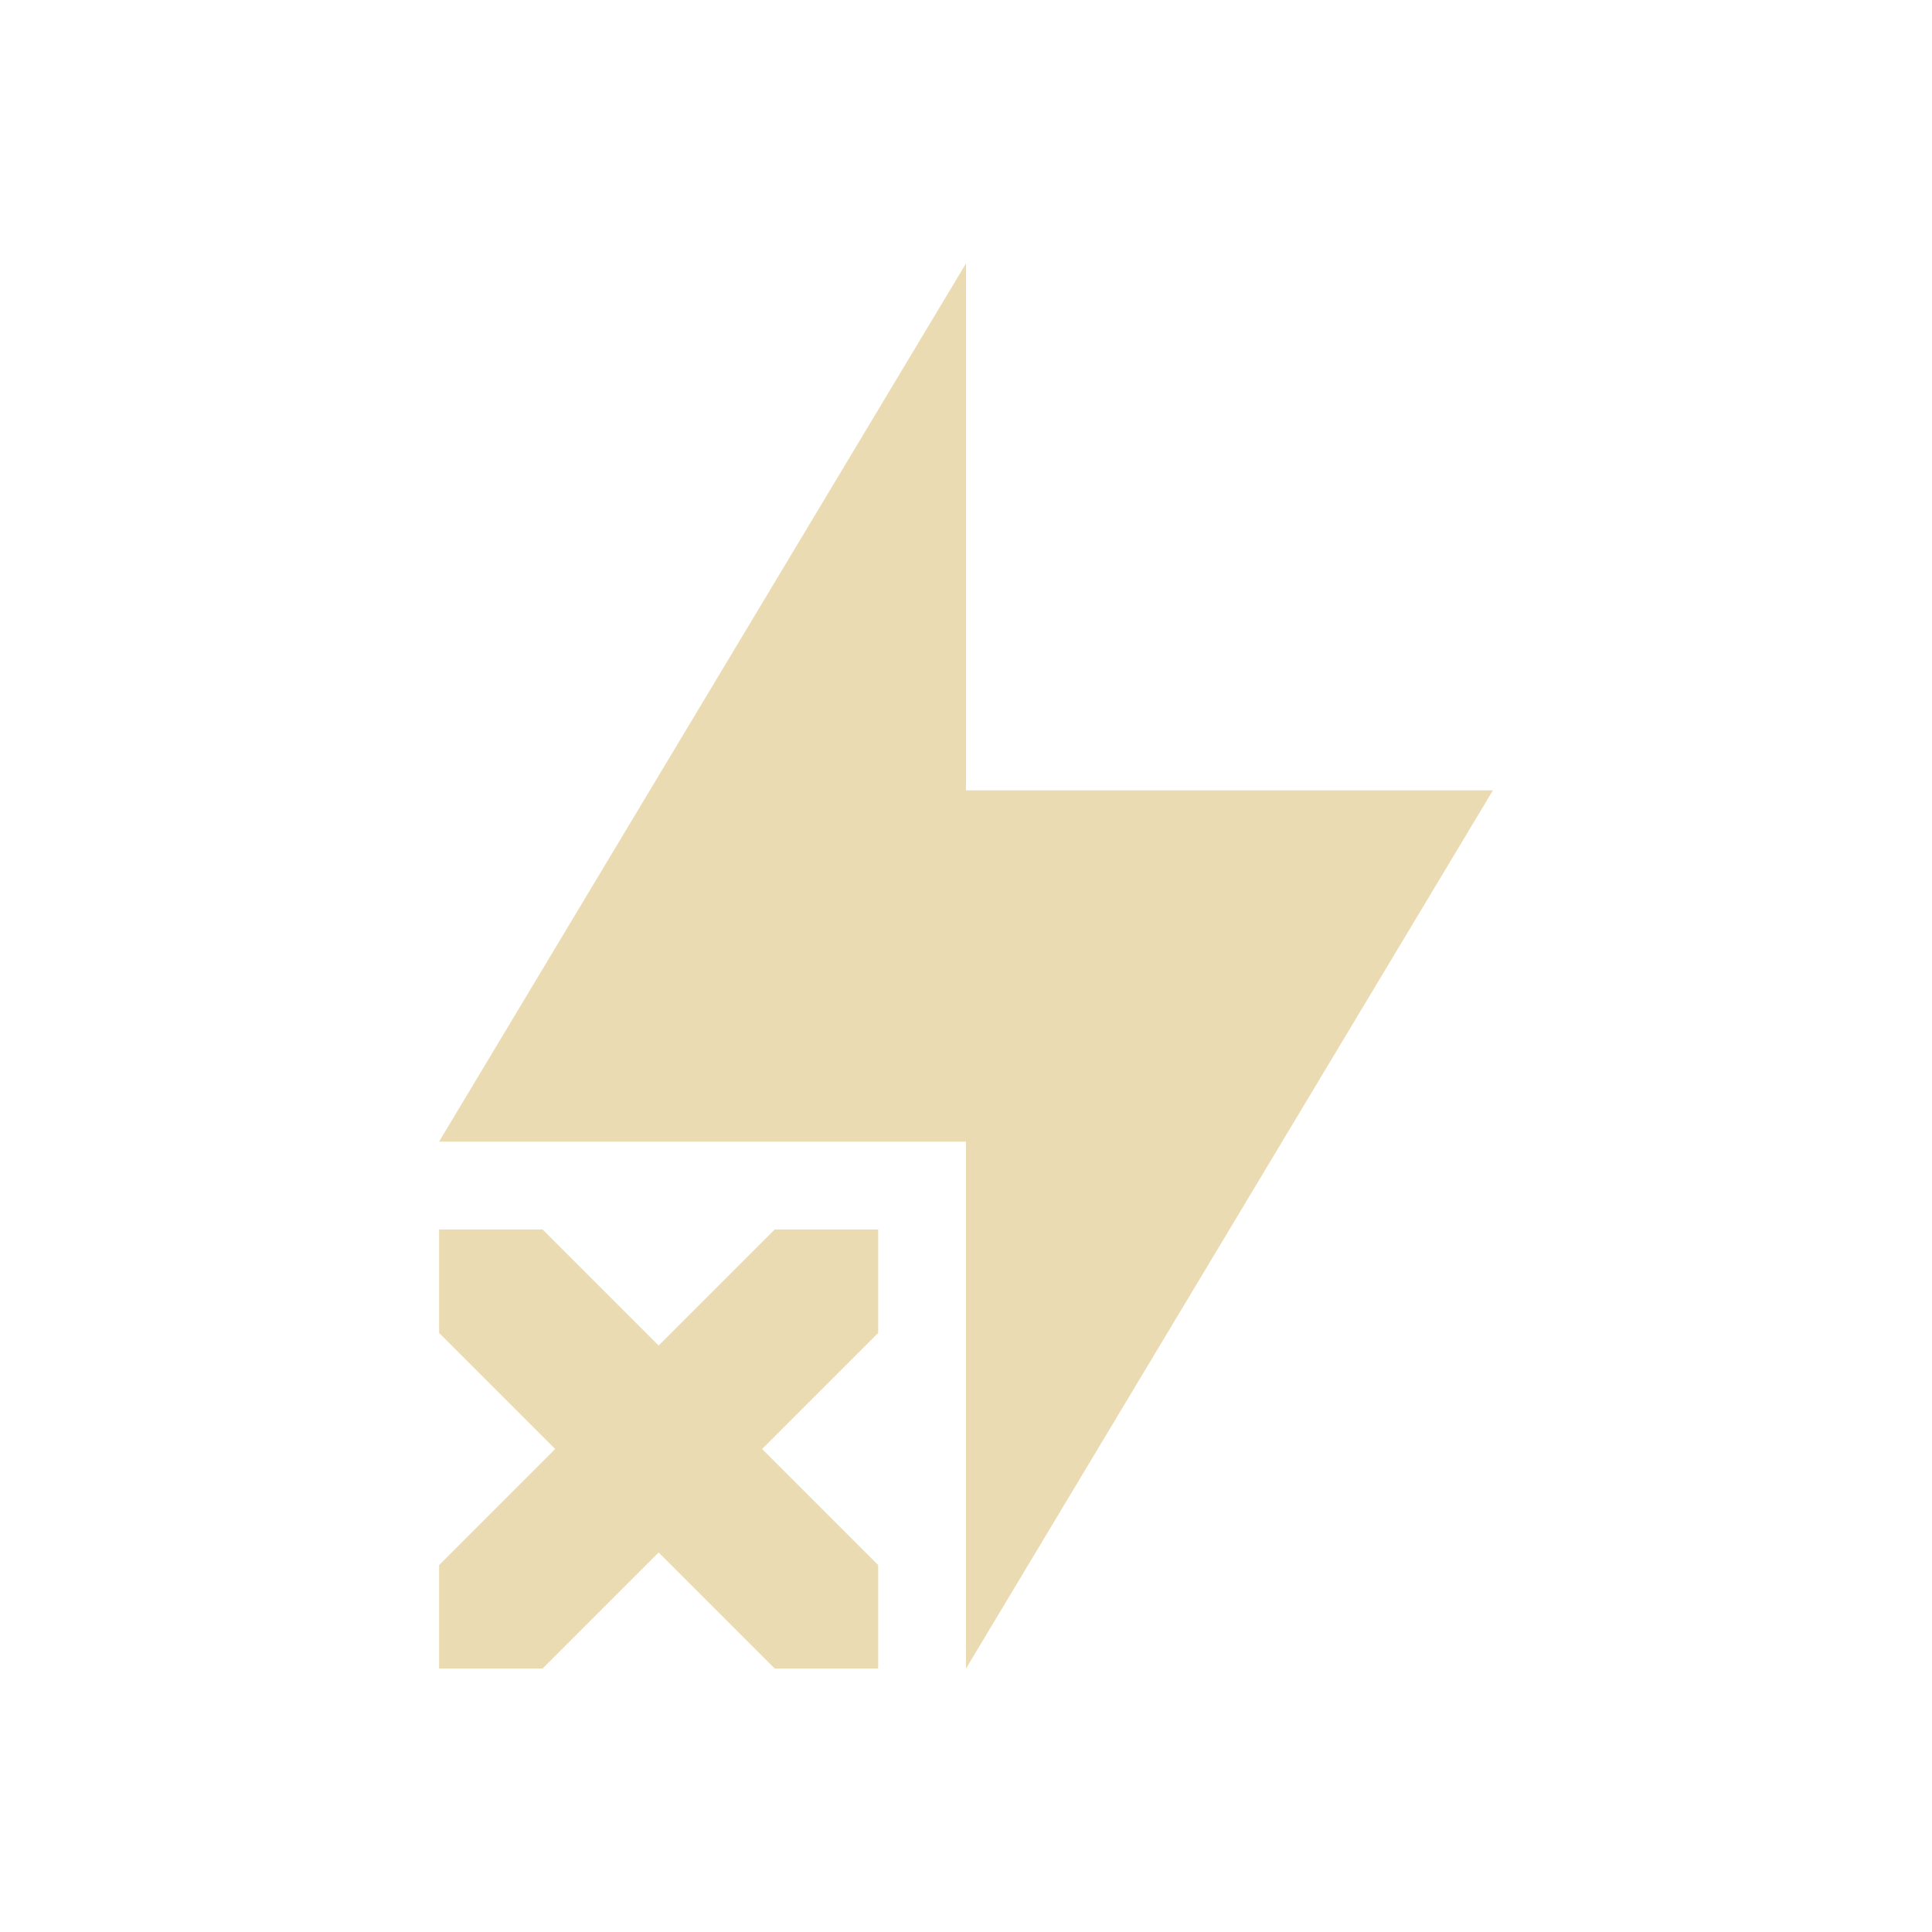 <svg width="22" height="22" version="1.1" xmlns="http://www.w3.org/2000/svg">
  <defs>
    <style type="text/css">.ColorScheme-Text { color:#ebdbb2; } .ColorScheme-Highlight { color:#458588; }</style>
  </defs>
  <path class="ColorScheme-Text" d="m11 3-6 10h6v6l6-10h-6zm-6 11v1.178l1.322 1.322-1.322 1.322v1.178h1.178l1.322-1.322 1.322 1.322h1.178v-1.178l-1.322-1.322 1.322-1.322v-1.178h-1.178l-1.322 1.322-1.322-1.322z" fill="currentColor"/>
</svg>
